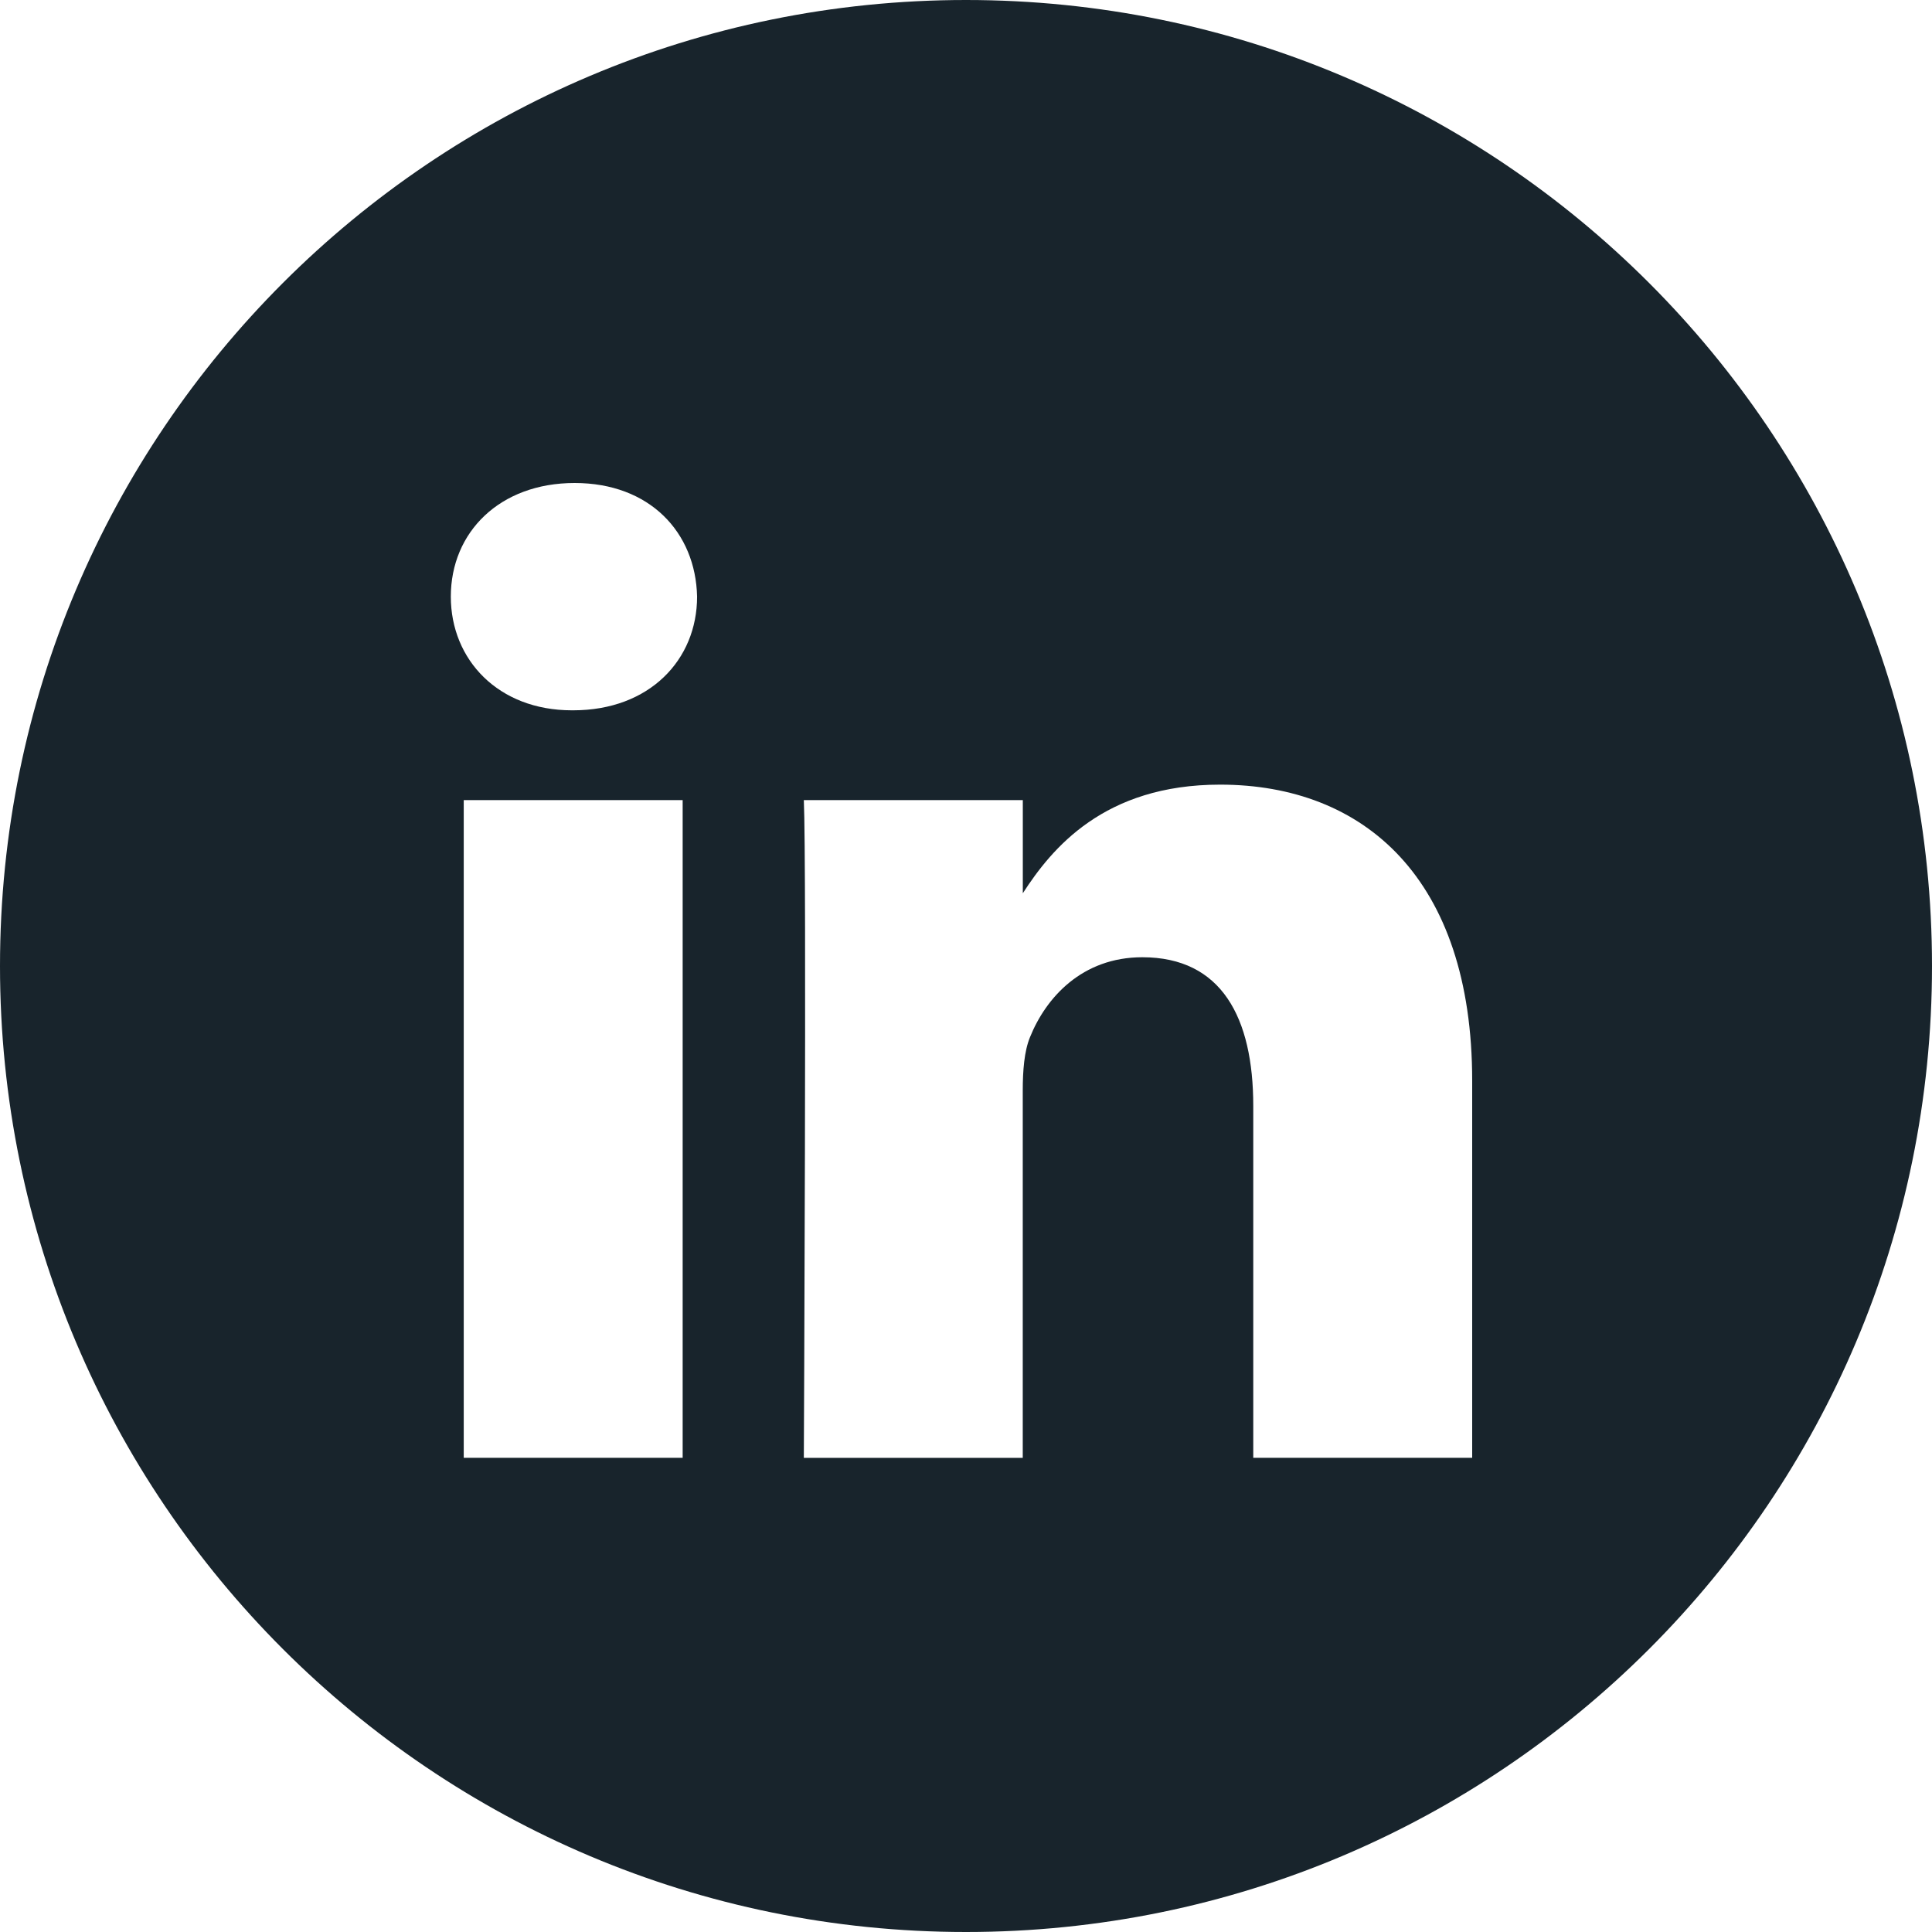 <svg xmlns="http://www.w3.org/2000/svg" xmlns:xlink="http://www.w3.org/1999/xlink" fill="none" viewBox="0 0 32 32">
  <g clip-path="url(#a)">
    <path fill="#18242C" fill-rule="evenodd" d="M16 0C7.163 0 0 7.163 0 16s7.163 16 16 16 16-7.163 16-16S24.837 0 16 0M7.681 13.252h3.626v10.894H7.681zm3.865-3.37C11.522 8.814 10.759 8 9.518 8c-1.24 0-2.051.814-2.051 1.882 0 1.046.787 1.883 2.004 1.883h.023c1.264 0 2.052-.837 2.052-1.883m8.663 3.114c2.386 0 4.175 1.557 4.175 4.904v6.246h-3.626v-5.828c0-1.464-.525-2.463-1.838-2.463-1.001 0-1.598.673-1.86 1.324-.096.233-.12.558-.12.883v6.085h-3.626s.048-9.872 0-10.895h3.627v1.543c.48-.742 1.343-1.799 3.268-1.799" clip-rule="evenodd"/>
  </g>
  <defs>
    <clipPath id="a">
      <path fill="#fff" d="M0 0h32v32H0z"/>
    </clipPath>
  </defs>
</svg>
